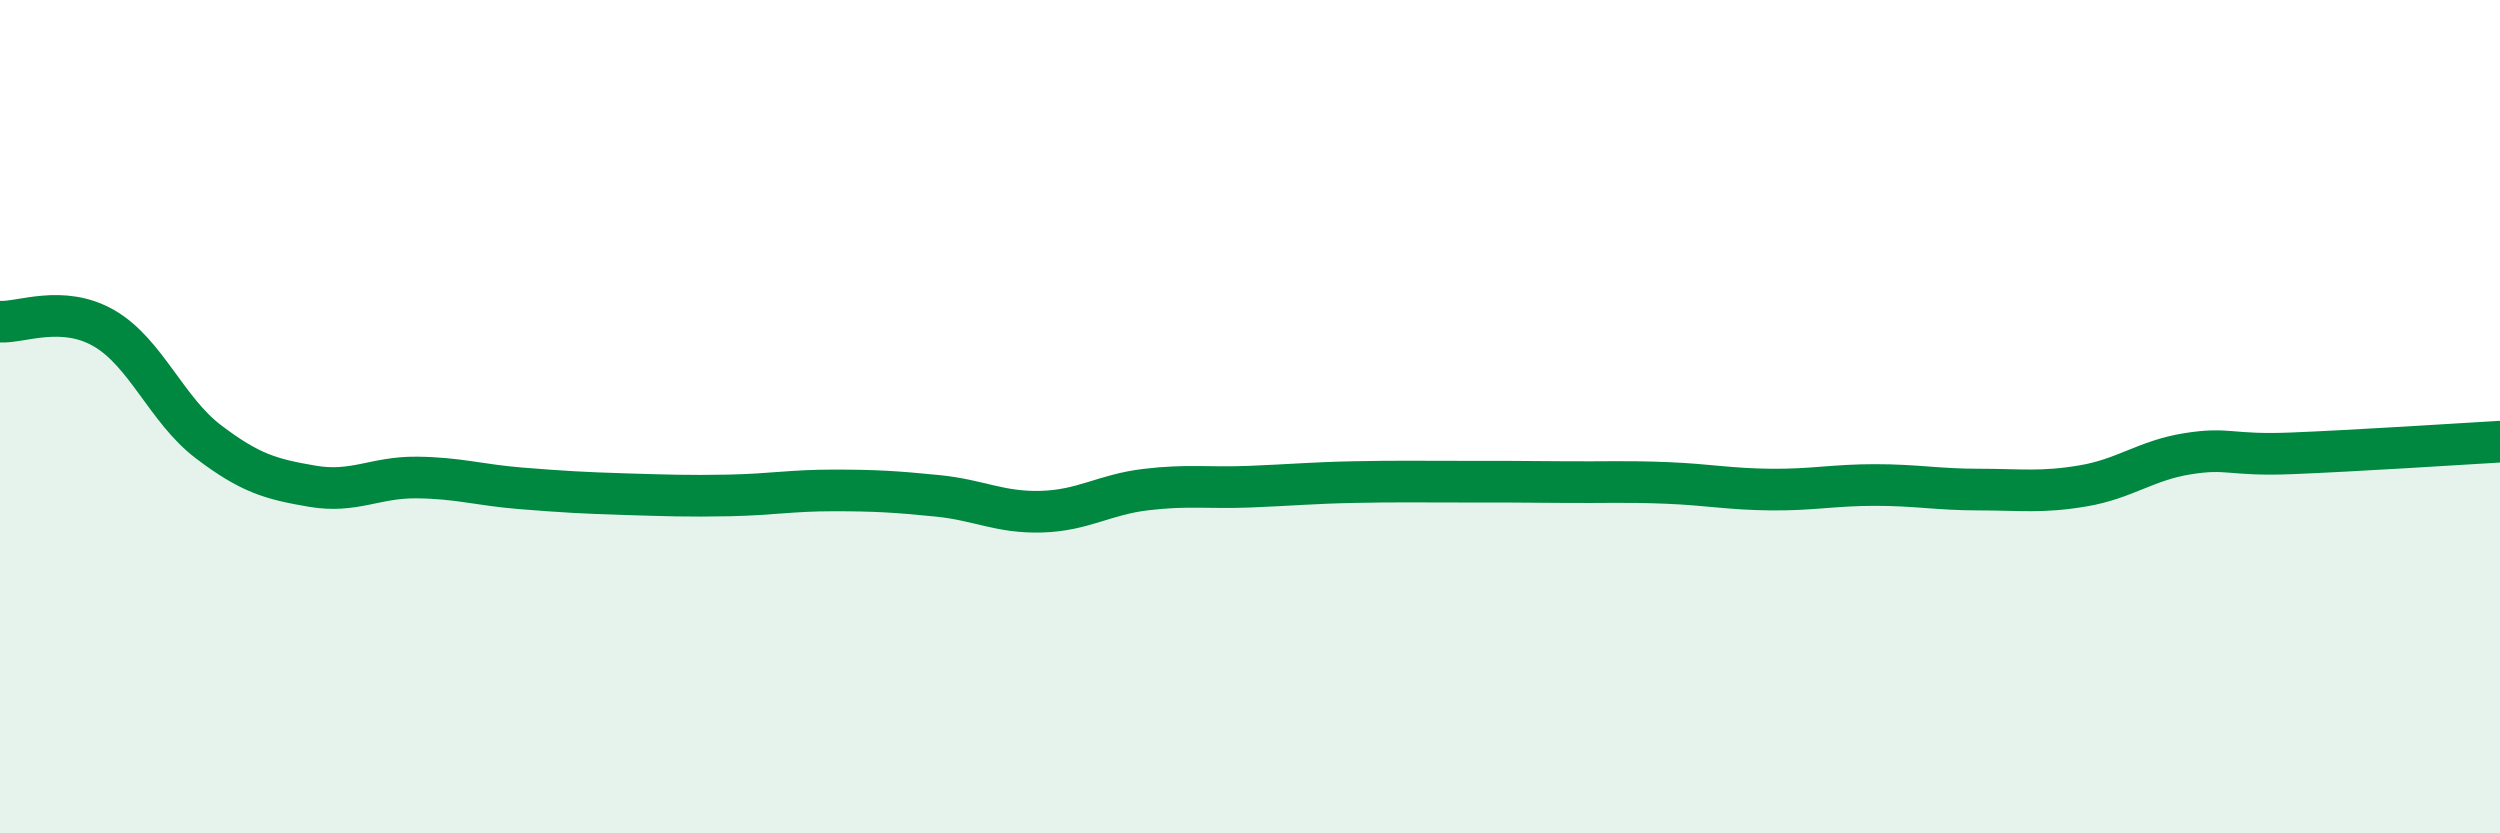 
    <svg width="60" height="20" viewBox="0 0 60 20" xmlns="http://www.w3.org/2000/svg">
      <path
        d="M 0,7.72 C 0.5,7.75 1.5,7.3 2.5,7.88 C 3.5,8.46 4,9.84 5,10.6 C 6,11.36 6.5,11.5 7.5,11.67 C 8.5,11.84 9,11.45 10,11.46 C 11,11.47 11.5,11.64 12.5,11.72 C 13.5,11.8 14,11.83 15,11.86 C 16,11.89 16.5,11.91 17.5,11.89 C 18.5,11.87 19,11.77 20,11.77 C 21,11.77 21.5,11.8 22.5,11.9 C 23.5,12 24,12.31 25,12.28 C 26,12.25 26.5,11.87 27.5,11.75 C 28.5,11.63 29,11.72 30,11.68 C 31,11.64 31.5,11.59 32.5,11.57 C 33.5,11.55 34,11.56 35,11.56 C 36,11.56 36.5,11.56 37.5,11.57 C 38.5,11.58 39,11.55 40,11.59 C 41,11.63 41.5,11.74 42.5,11.75 C 43.5,11.76 44,11.64 45,11.64 C 46,11.64 46.5,11.75 47.5,11.75 C 48.5,11.75 49,11.83 50,11.66 C 51,11.49 51.5,11.05 52.5,10.89 C 53.5,10.73 53.5,10.94 55,10.88 C 56.5,10.82 59,10.66 60,10.6L60 20L0 20Z"
        fill="#008740"
        opacity="0.1"
        stroke-linecap="round"
        stroke-linejoin="round"
      />
      <path
        d="M 0,7.72 C 0.5,7.75 1.5,7.3 2.5,7.88 C 3.5,8.46 4,9.84 5,10.6 C 6,11.36 6.5,11.5 7.5,11.67 C 8.5,11.84 9,11.45 10,11.46 C 11,11.47 11.5,11.64 12.5,11.72 C 13.5,11.8 14,11.83 15,11.86 C 16,11.89 16.5,11.91 17.5,11.89 C 18.5,11.87 19,11.77 20,11.77 C 21,11.77 21.5,11.8 22.5,11.9 C 23.5,12 24,12.31 25,12.28 C 26,12.25 26.5,11.87 27.5,11.75 C 28.5,11.63 29,11.72 30,11.68 C 31,11.64 31.5,11.59 32.5,11.57 C 33.5,11.55 34,11.56 35,11.56 C 36,11.56 36.5,11.56 37.5,11.57 C 38.5,11.58 39,11.55 40,11.59 C 41,11.63 41.5,11.74 42.5,11.75 C 43.5,11.76 44,11.64 45,11.64 C 46,11.64 46.5,11.75 47.5,11.75 C 48.5,11.75 49,11.83 50,11.66 C 51,11.49 51.5,11.05 52.5,10.89 C 53.5,10.73 53.5,10.94 55,10.88 C 56.5,10.82 59,10.66 60,10.6"
        stroke="#008740"
        stroke-width="1"
        fill="none"
        stroke-linecap="round"
        stroke-linejoin="round"
      />
    </svg>
  